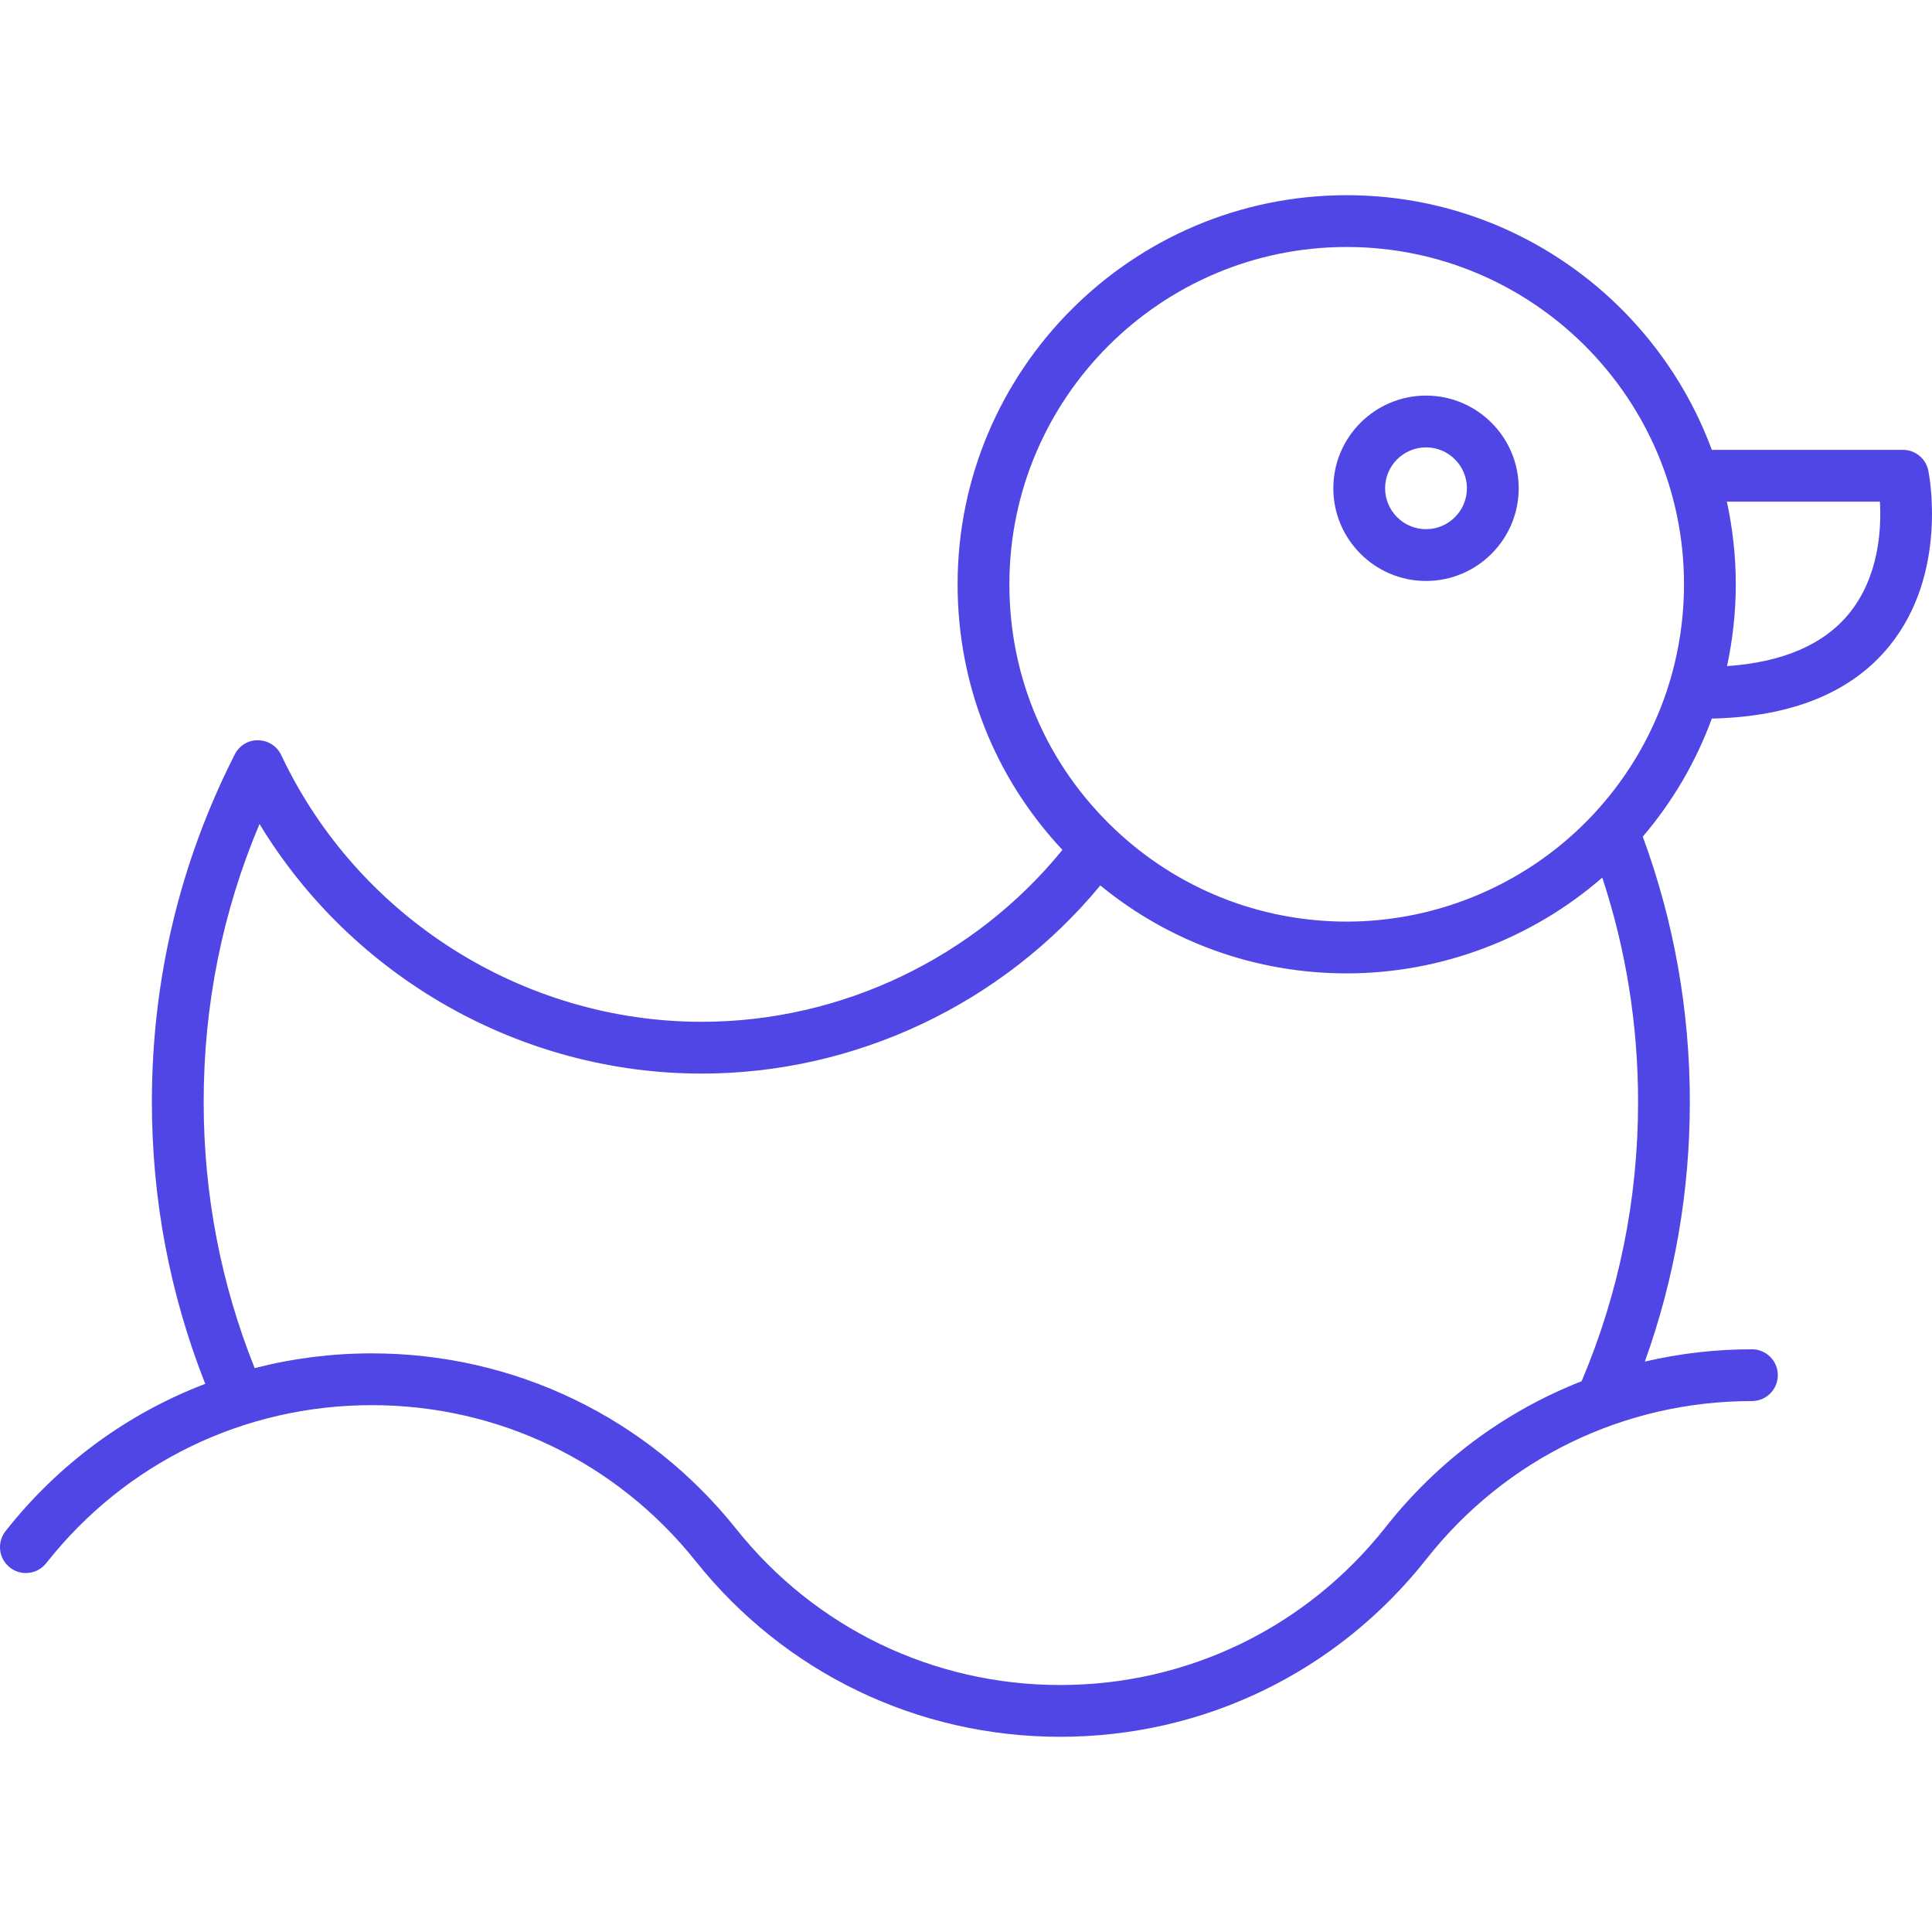 <!DOCTYPE svg PUBLIC "-//W3C//DTD SVG 1.1//EN" "http://www.w3.org/Graphics/SVG/1.1/DTD/svg11.dtd">
<!-- Uploaded to: SVG Repo, www.svgrepo.com, Transformed by: SVG Repo Mixer Tools -->
<svg fill="#4f46e5" height="800px" width="800px" version="1.1" id="Capa_1" xmlns="http://www.w3.org/2000/svg" xmlns:xlink="http://www.w3.org/1999/xlink" viewBox="0 0 410.442 410.442" xml:space="preserve">
<g id="SVGRepo_bgCarrier" stroke-width="0"/>
<g id="SVGRepo_tracerCarrier" stroke-linecap="round" stroke-linejoin="round"/>
<g id="SVGRepo_iconCarrier"> <g> <path d="M409.655,99.966c-0.525-2.558-2.776-4.395-5.388-4.395h-40.601c-11.651-31.547-42.024-54.101-77.569-54.101 c-45.579,0-82.66,37.081-82.66,82.659c0,21.231,7.88,41.076,22.271,56.425c-18.668,22.945-46.969,36.521-76.636,36.521 c-38.027,0-73.089-22.238-89.323-56.656c-0.896-1.899-2.795-3.122-4.896-3.152c-2.128-0.064-4.034,1.137-4.984,3.01 c-11.68,23.018-17.602,47.856-17.602,73.828c0,20.715,3.816,40.834,11.335,59.886c-16.475,6.28-31.133,16.957-42.423,31.285 c-1.88,2.387-1.47,5.845,0.916,7.725c1.008,0.795,2.208,1.18,3.4,1.18c1.627,0,3.239-0.719,4.324-2.096 c16.811-21.336,42.012-33.57,69.147-33.57c0.007,0,0.015,0,0.024,0c26.91,0,51.993,12.087,68.813,33.158 c0,0,0.001,0.001,0.002,0.002c18.897,23.703,47.118,37.297,77.425,37.297c30.502,0,58.856-13.759,77.793-37.748 c0.002-0.003,0.004-0.005,0.006-0.008c16.81-21.336,42.011-33.57,69.146-33.57c0.003,0,0.009,0,0.012,0c0,0,0,0,0,0 c3.037,0,5.5-2.462,5.5-5.499c0.001-3.038-2.462-5.501-5.499-5.501c-0.005,0-0.007,0-0.013,0c-7.759,0-15.376,0.894-22.735,2.614 c6.338-17.642,9.557-36.146,9.557-55.154c0-19.398-3.365-38.345-9.998-56.371c6.397-7.497,11.33-15.988,14.671-25.08 c16.975-0.371,29.651-5.523,37.671-15.355C413.959,121.834,409.837,100.852,409.655,99.966z M286.097,52.471 c39.513,0,71.659,32.146,71.659,71.659c0,18.123-6.785,35.421-19.104,48.707c-13.525,14.586-32.681,22.952-52.555,22.952 c-18.427,0-35.936-6.98-49.301-19.656c-14.418-13.675-22.359-32.143-22.359-52.003C214.437,84.617,246.584,52.471,286.097,52.471z M294.392,324.406c-0.001,0.001-0.001,0.002-0.001,0.002c-16.838,21.329-42.044,33.563-69.158,33.563 c-26.94,0-52.026-12.084-68.824-33.154c-0.001-0.001-0.001-0.002-0.001-0.002c-18.922-23.706-47.136-37.301-77.414-37.301 c-0.009,0-0.017,0-0.027,0c-8.509,0-16.849,1.072-24.863,3.135c-7.192-17.967-10.835-36.97-10.835-56.544 c0-20.584,3.986-40.402,11.865-59.059c19.708,32.539,55.457,53.029,93.939,53.029c32.709,0,63.932-14.838,84.682-39.968 c14.743,12.088,33.109,18.682,52.343,18.682c19.98,0,39.329-7.328,54.298-20.349c5.05,15.326,7.605,31.32,7.605,47.664 c0,20.591-4.04,40.545-11.993,59.331C319.861,299.754,305.496,310.313,294.392,324.406z M392.821,130.346 c-5.38,6.596-14.087,10.342-25.924,11.168c1.214-5.666,1.859-11.484,1.859-17.384c0-6.025-0.665-11.896-1.896-17.559h32.518 C399.713,112.3,399.213,122.509,392.821,130.346z"/> <path d="M302.948,123.422c10.857,0,19.69-8.833,19.69-19.69c0-10.857-8.833-19.69-19.69-19.69c-10.857,0-19.69,8.833-19.69,19.69 C283.258,114.589,292.091,123.422,302.948,123.422z M302.948,95.041c4.792,0,8.69,3.899,8.69,8.69c0,4.792-3.898,8.69-8.69,8.69 c-4.792,0-8.69-3.898-8.69-8.69C294.258,98.94,298.156,95.041,302.948,95.041z"/> </g> </g>
</svg>